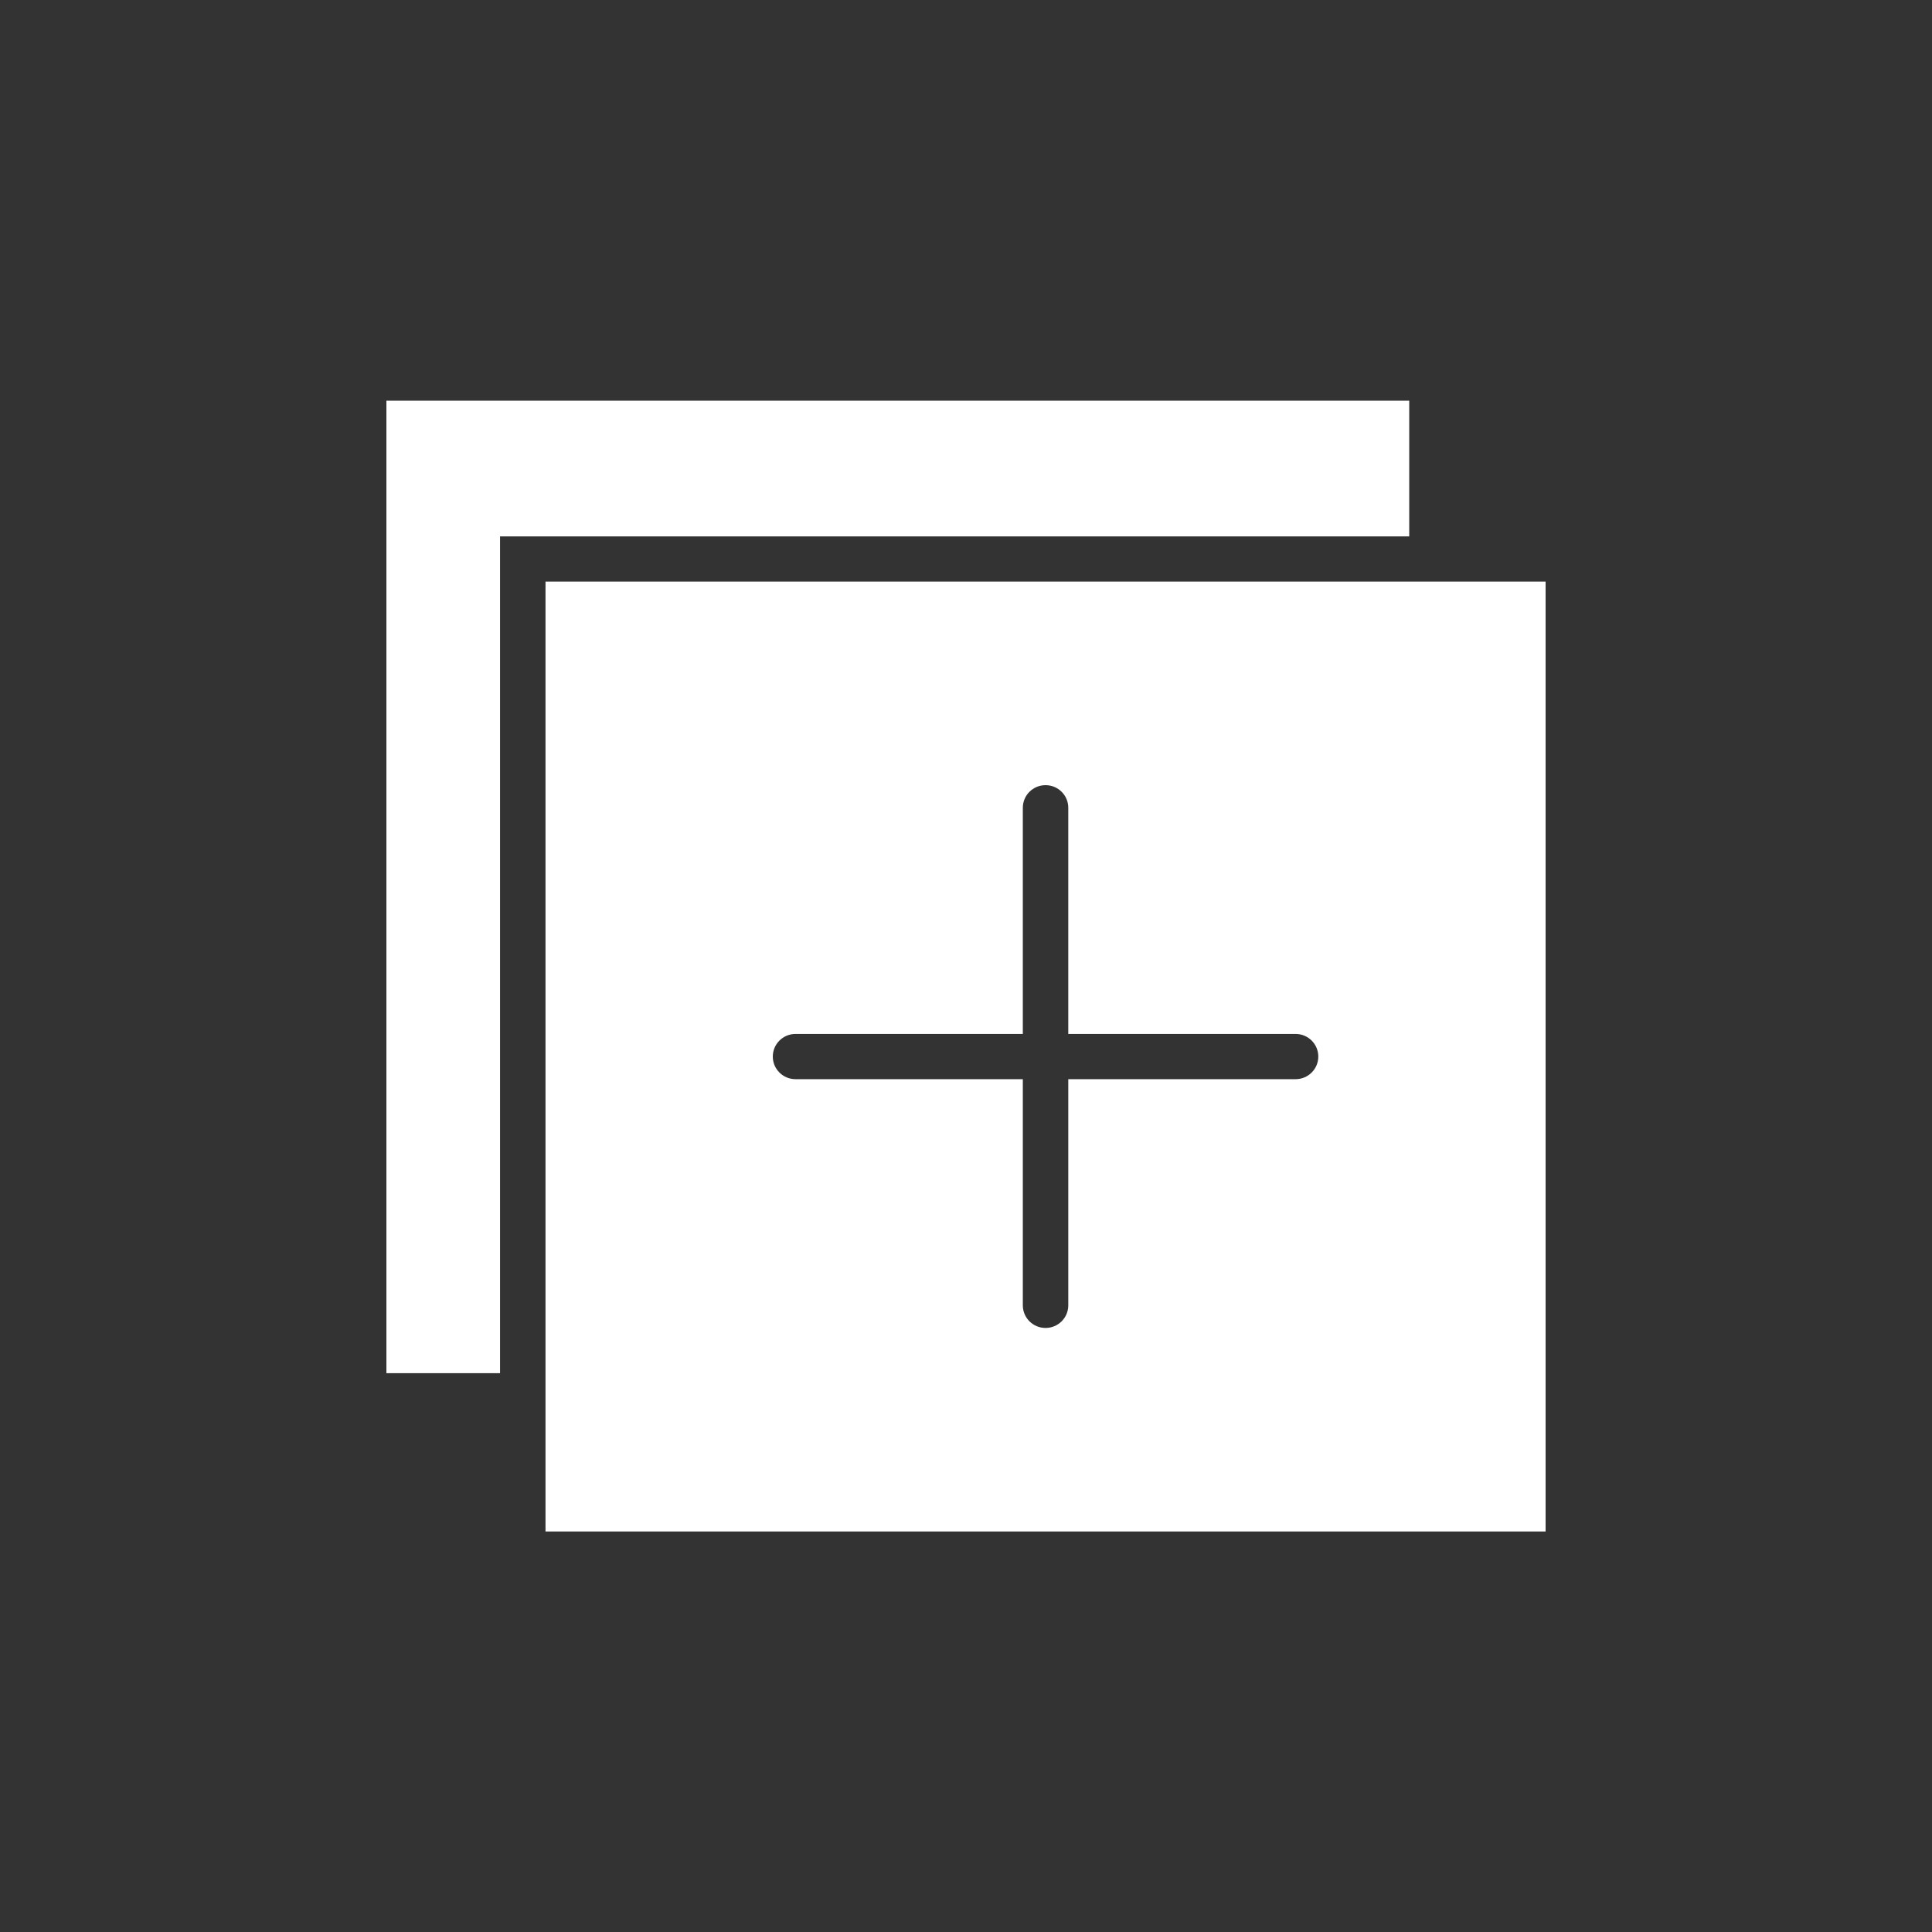 <?xml version="1.0" encoding="UTF-8" standalone="no"?>
<!-- Generator: Adobe Illustrator 19.0.0, SVG Export Plug-In . SVG Version: 6.00 Build 0)  -->

<svg
   version="1.1"
   id="Capa_1"
   x="0px"
   y="0px"
   viewBox="0 0 51 51"
   style="enable-background:new 0 0 51 51;"
   xml:space="preserve"
   sodipodi:docname="feature-tile-icon-03.svg"
   inkscape:version="1.1.1 (3bf5ae0d25, 2021-09-20)"
   xmlns:inkscape="http://www.inkscape.org/namespaces/inkscape"
   xmlns:sodipodi="http://sodipodi.sourceforge.net/DTD/sodipodi-0.dtd"
   xmlns="http://www.w3.org/2000/svg"
   xmlns:svg="http://www.w3.org/2000/svg"><rect x="0" y="0" width="51" height="51" fill="#333333" stroke="none"/><defs
   id="defs1618" /><sodipodi:namedview
   id="namedview1616"
   pagecolor="#ffffff"
   bordercolor="#666666"
   borderopacity="1.0"
   inkscape:pageshadow="2"
   inkscape:pageopacity="0.0"
   inkscape:pagecheckerboard="0"
   showgrid="false"
   inkscape:zoom="16.372549"
   inkscape:cx="25.5"
   inkscape:cy="25.5"
   inkscape:window-width="1920"
   inkscape:window-height="1017"
   inkscape:window-x="-8"
   inkscape:window-y="-8"
   inkscape:window-maximized="1"
   inkscape:current-layer="Capa_1" />
<g
   id="g1583"
   style="fill:#ffffff"
   transform="matrix(0.6,0,0,0.597,10.2,10.279)">
	<polygon
   points="0,43.5 5,43.5 5,6.5 45,6.5 45,0.5 0,0.5 "
   id="polygon1579"
   style="fill:#ffffff" />
	<path
   d="m 7,8.5 v 42 h 44 v -42 z m 33,22 H 30 v 10 c 0,0.553 -0.447,1 -1,1 -0.553,0 -1,-0.447 -1,-1 v -10 H 18 c -0.553,0 -1,-0.447 -1,-1 0,-0.553 0.447,-1 1,-1 h 10 v -10 c 0,-0.553 0.447,-1 1,-1 0.553,0 1,0.447 1,1 v 10 h 10 c 0.553,0 1,0.447 1,1 0,0.553 -0.447,1 -1,1 z"
   id="path1581"
   style="fill:#ffffff" />
</g>
<g
   id="g1585"
   style="fill:#ffffff"
   transform="matrix(0.6,0,0,0.597,10.2,10.279)">
</g>
<g
   id="g1587"
   style="fill:#ffffff"
   transform="matrix(0.6,0,0,0.597,10.2,10.279)">
</g>
<g
   id="g1589"
   style="fill:#ffffff"
   transform="matrix(0.6,0,0,0.597,10.2,10.279)">
</g>
<g
   id="g1591"
   style="fill:#ffffff"
   transform="matrix(0.6,0,0,0.597,10.2,10.279)">
</g>
<g
   id="g1593"
   style="fill:#ffffff"
   transform="matrix(0.6,0,0,0.597,10.2,10.279)">
</g>
<g
   id="g1595"
   style="fill:#ffffff"
   transform="matrix(0.6,0,0,0.597,10.2,10.279)">
</g>
<g
   id="g1597"
   style="fill:#ffffff"
   transform="matrix(0.6,0,0,0.597,10.2,10.279)">
</g>
<g
   id="g1599"
   style="fill:#ffffff"
   transform="matrix(0.6,0,0,0.597,10.2,10.279)">
</g>
<g
   id="g1601"
   style="fill:#ffffff"
   transform="matrix(0.6,0,0,0.597,10.2,10.279)">
</g>
<g
   id="g1603"
   style="fill:#ffffff"
   transform="matrix(0.6,0,0,0.597,10.2,10.279)">
</g>
<g
   id="g1605"
   style="fill:#ffffff"
   transform="matrix(0.6,0,0,0.597,10.2,10.279)">
</g>
<g
   id="g1607"
   style="fill:#ffffff"
   transform="matrix(0.6,0,0,0.597,10.2,10.279)">
</g>
<g
   id="g1609"
   style="fill:#ffffff"
   transform="matrix(0.6,0,0,0.597,10.2,10.279)">
</g>
<g
   id="g1611"
   style="fill:#ffffff"
   transform="matrix(0.6,0,0,0.597,10.2,10.279)">
</g>
<g
   id="g1613"
   style="fill:#ffffff"
   transform="matrix(0.6,0,0,0.597,10.2,10.279)">
</g>
</svg>
